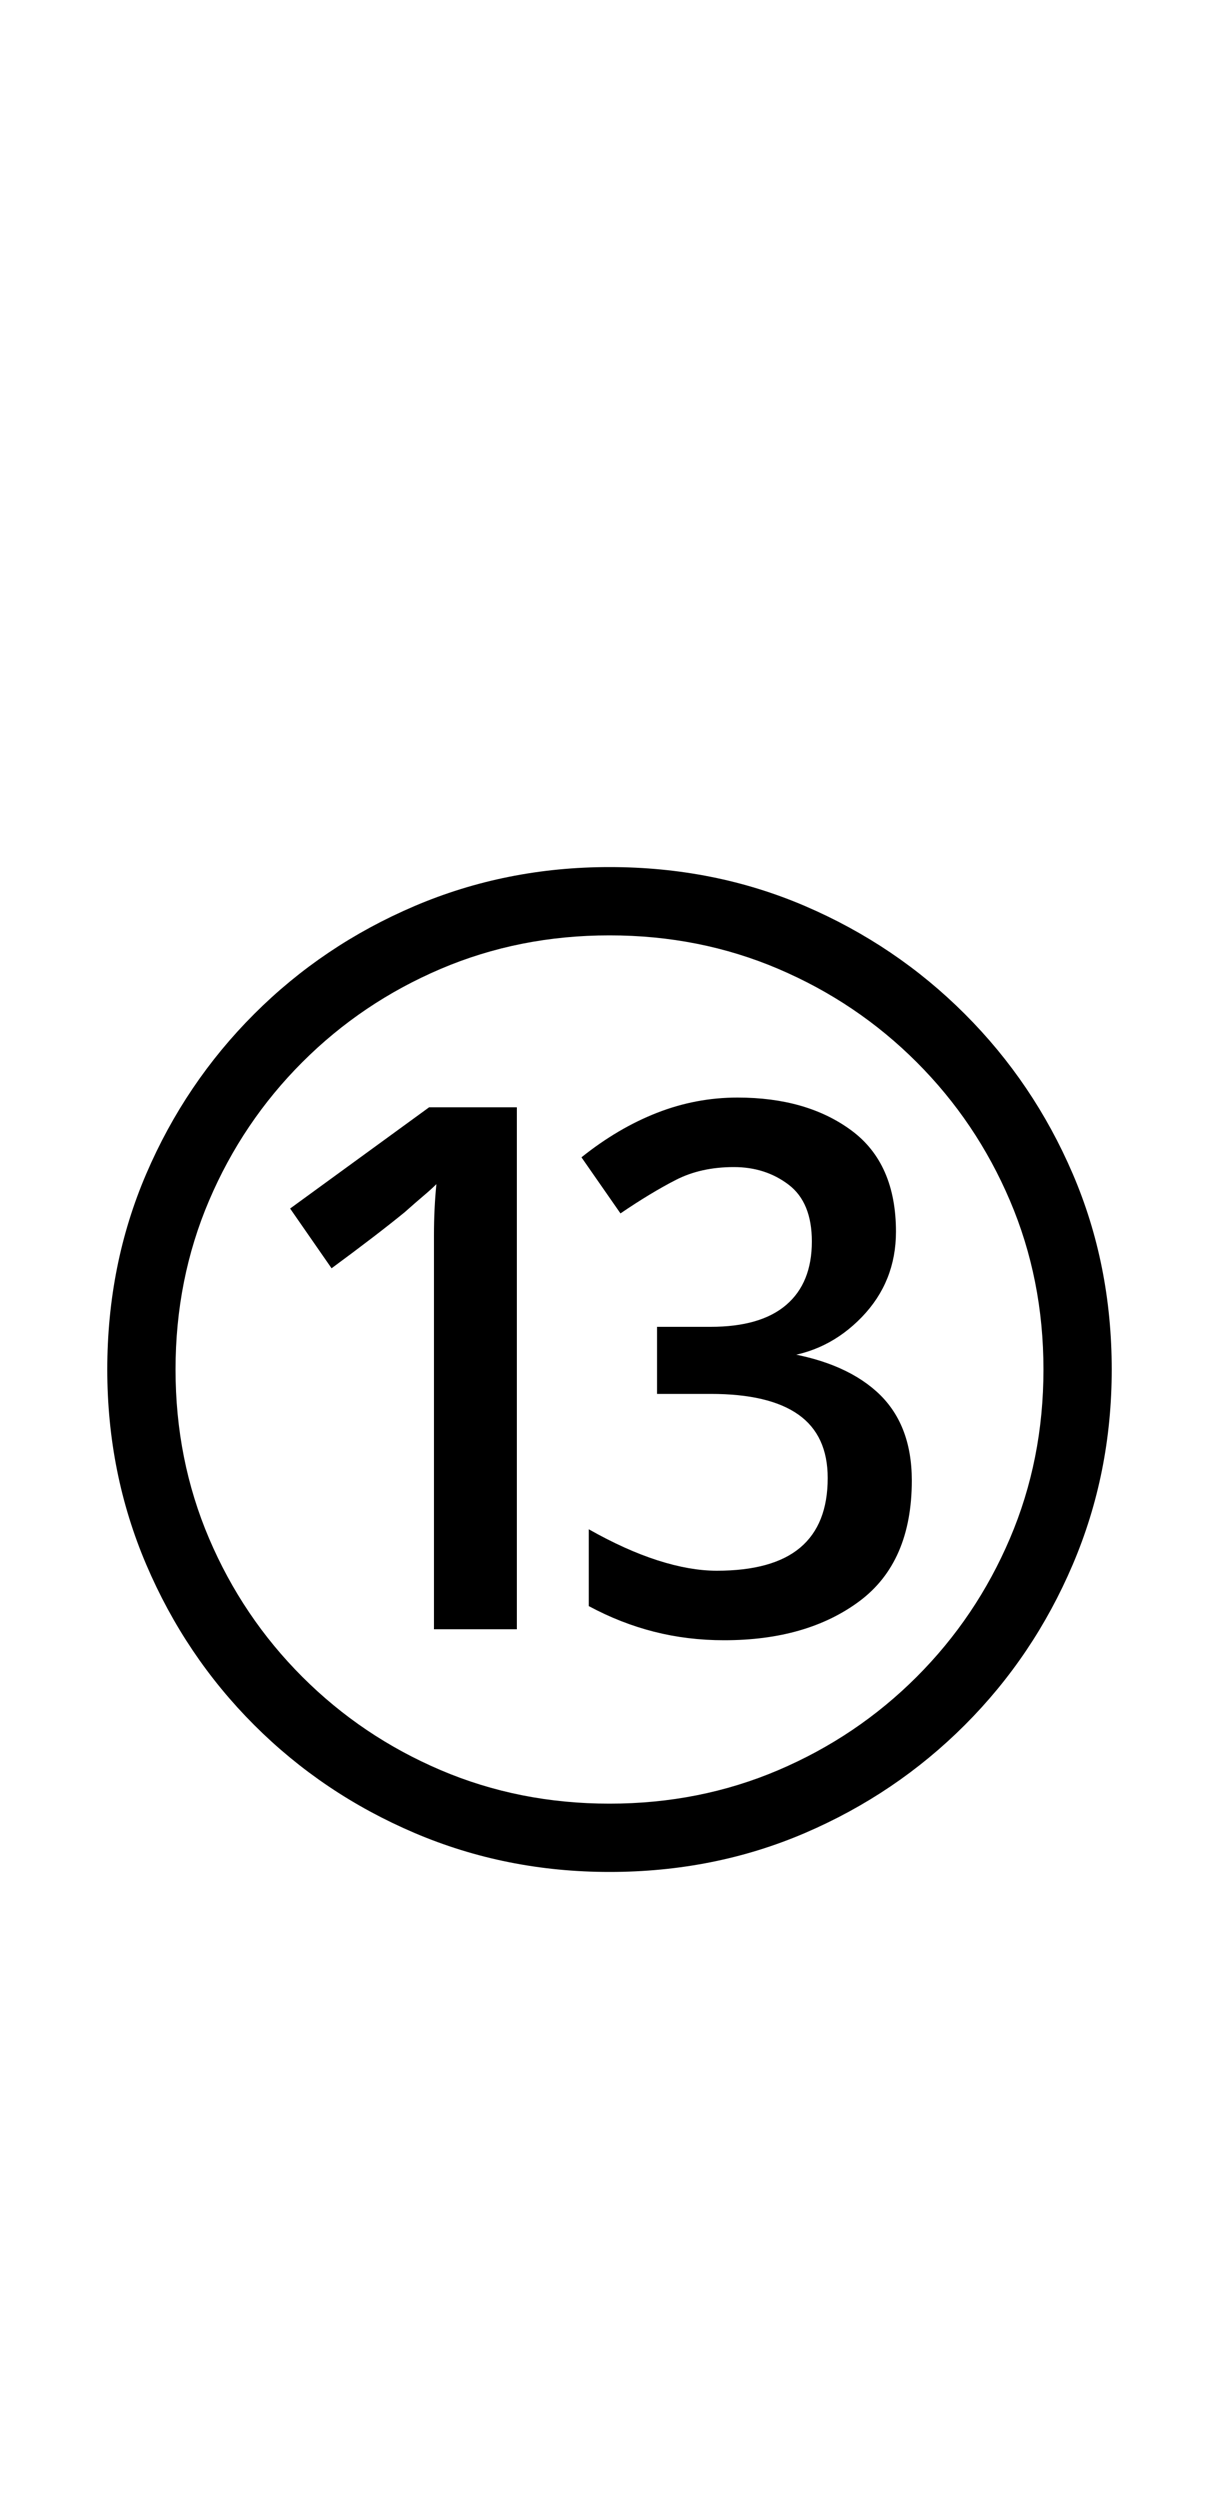 <?xml version="1.0" encoding="UTF-8" standalone="no"?>
<!DOCTYPE svg PUBLIC "-//W3C//DTD SVG 1.1//EN" "http://www.w3.org/Graphics/SVG/1.1/DTD/svg11.dtd">
 <svg xmlns="http://www.w3.org/2000/svg" xmlns:xlink="http://www.w3.org/1999/xlink" width="200" height="410"><path fill="black" d="M118.80 269L118.80 269Q112.80 269 107.30 267.60Q101.80 266.20 96.60 263.40L96.60 263.40L96.60 250.80Q102.60 254.20 107.90 255.90Q113.20 257.60 117.60 257.60L117.60 257.60Q126.80 257.60 131.30 253.80Q135.80 250 135.80 242.40L135.80 242.40Q135.80 235.40 131 232Q126.20 228.60 116.60 228.60L116.60 228.60L107.80 228.60L107.80 217.60L116.60 217.60Q124.80 217.60 129 214Q133.20 210.40 133.20 203.60L133.20 203.60Q133.20 197.20 129.40 194.30Q125.60 191.40 120.40 191.40L120.40 191.40Q115 191.40 110.90 193.50Q106.80 195.60 101.80 199L101.80 199L95.40 189.80Q101.40 185 107.80 182.50Q114.20 180 121 180L121 180Q132.40 180 139.70 185.40Q147 190.80 147 202L147 202Q147 210.20 141.40 216Q135.80 221.80 128 222.60L128 222.60L127.20 221.60Q138 223 143.80 228.20Q149.60 233.40 149.60 242.80L149.60 242.80Q149.60 256.20 141 262.60Q132.40 269 118.80 269ZM84.80 267.20L71.20 267.20L71.20 202.60Q71.20 200.40 71.30 198.30Q71.40 196.20 71.60 194.20L71.60 194.20Q70.80 195 69.50 196.10Q68.20 197.20 66.40 198.80L66.40 198.80Q64.20 200.60 61.20 202.90Q58.20 205.20 54.40 208L54.40 208L47.60 198.20L70.40 181.60L84.80 181.60L84.80 267.20ZM100 307L100 307Q83 307 68 300.60Q53 294.20 41.70 282.90Q30.40 271.60 24 256.60Q17.60 241.60 17.60 224.60L17.60 224.60Q17.60 207.40 24 192.50Q30.40 177.60 41.70 166.30Q53 155 68 148.60Q83 142.20 100 142.20L100 142.20Q117.20 142.20 132.10 148.60Q147 155 158.30 166.30Q169.60 177.60 176 192.50Q182.40 207.40 182.40 224.60L182.40 224.60Q182.40 241.60 176 256.60Q169.60 271.60 158.30 282.90Q147 294.20 132.10 300.60Q117.20 307 100 307ZM100 295.80L100 295.80Q114.80 295.80 127.70 290.30Q140.60 284.80 150.40 275Q160.20 265.20 165.70 252.30Q171.20 239.40 171.20 224.60L171.20 224.60Q171.20 209.80 165.70 196.90Q160.20 184 150.40 174.20Q140.60 164.40 127.70 158.90Q114.80 153.40 100 153.40L100 153.40Q85.20 153.40 72.30 158.90Q59.40 164.40 49.60 174.20Q39.80 184 34.30 196.90Q28.80 209.80 28.80 224.60L28.80 224.60Q28.80 239.40 34.30 252.30Q39.80 265.20 49.60 275Q59.40 284.80 72.30 290.30Q85.20 295.80 100 295.80Z"/></svg>